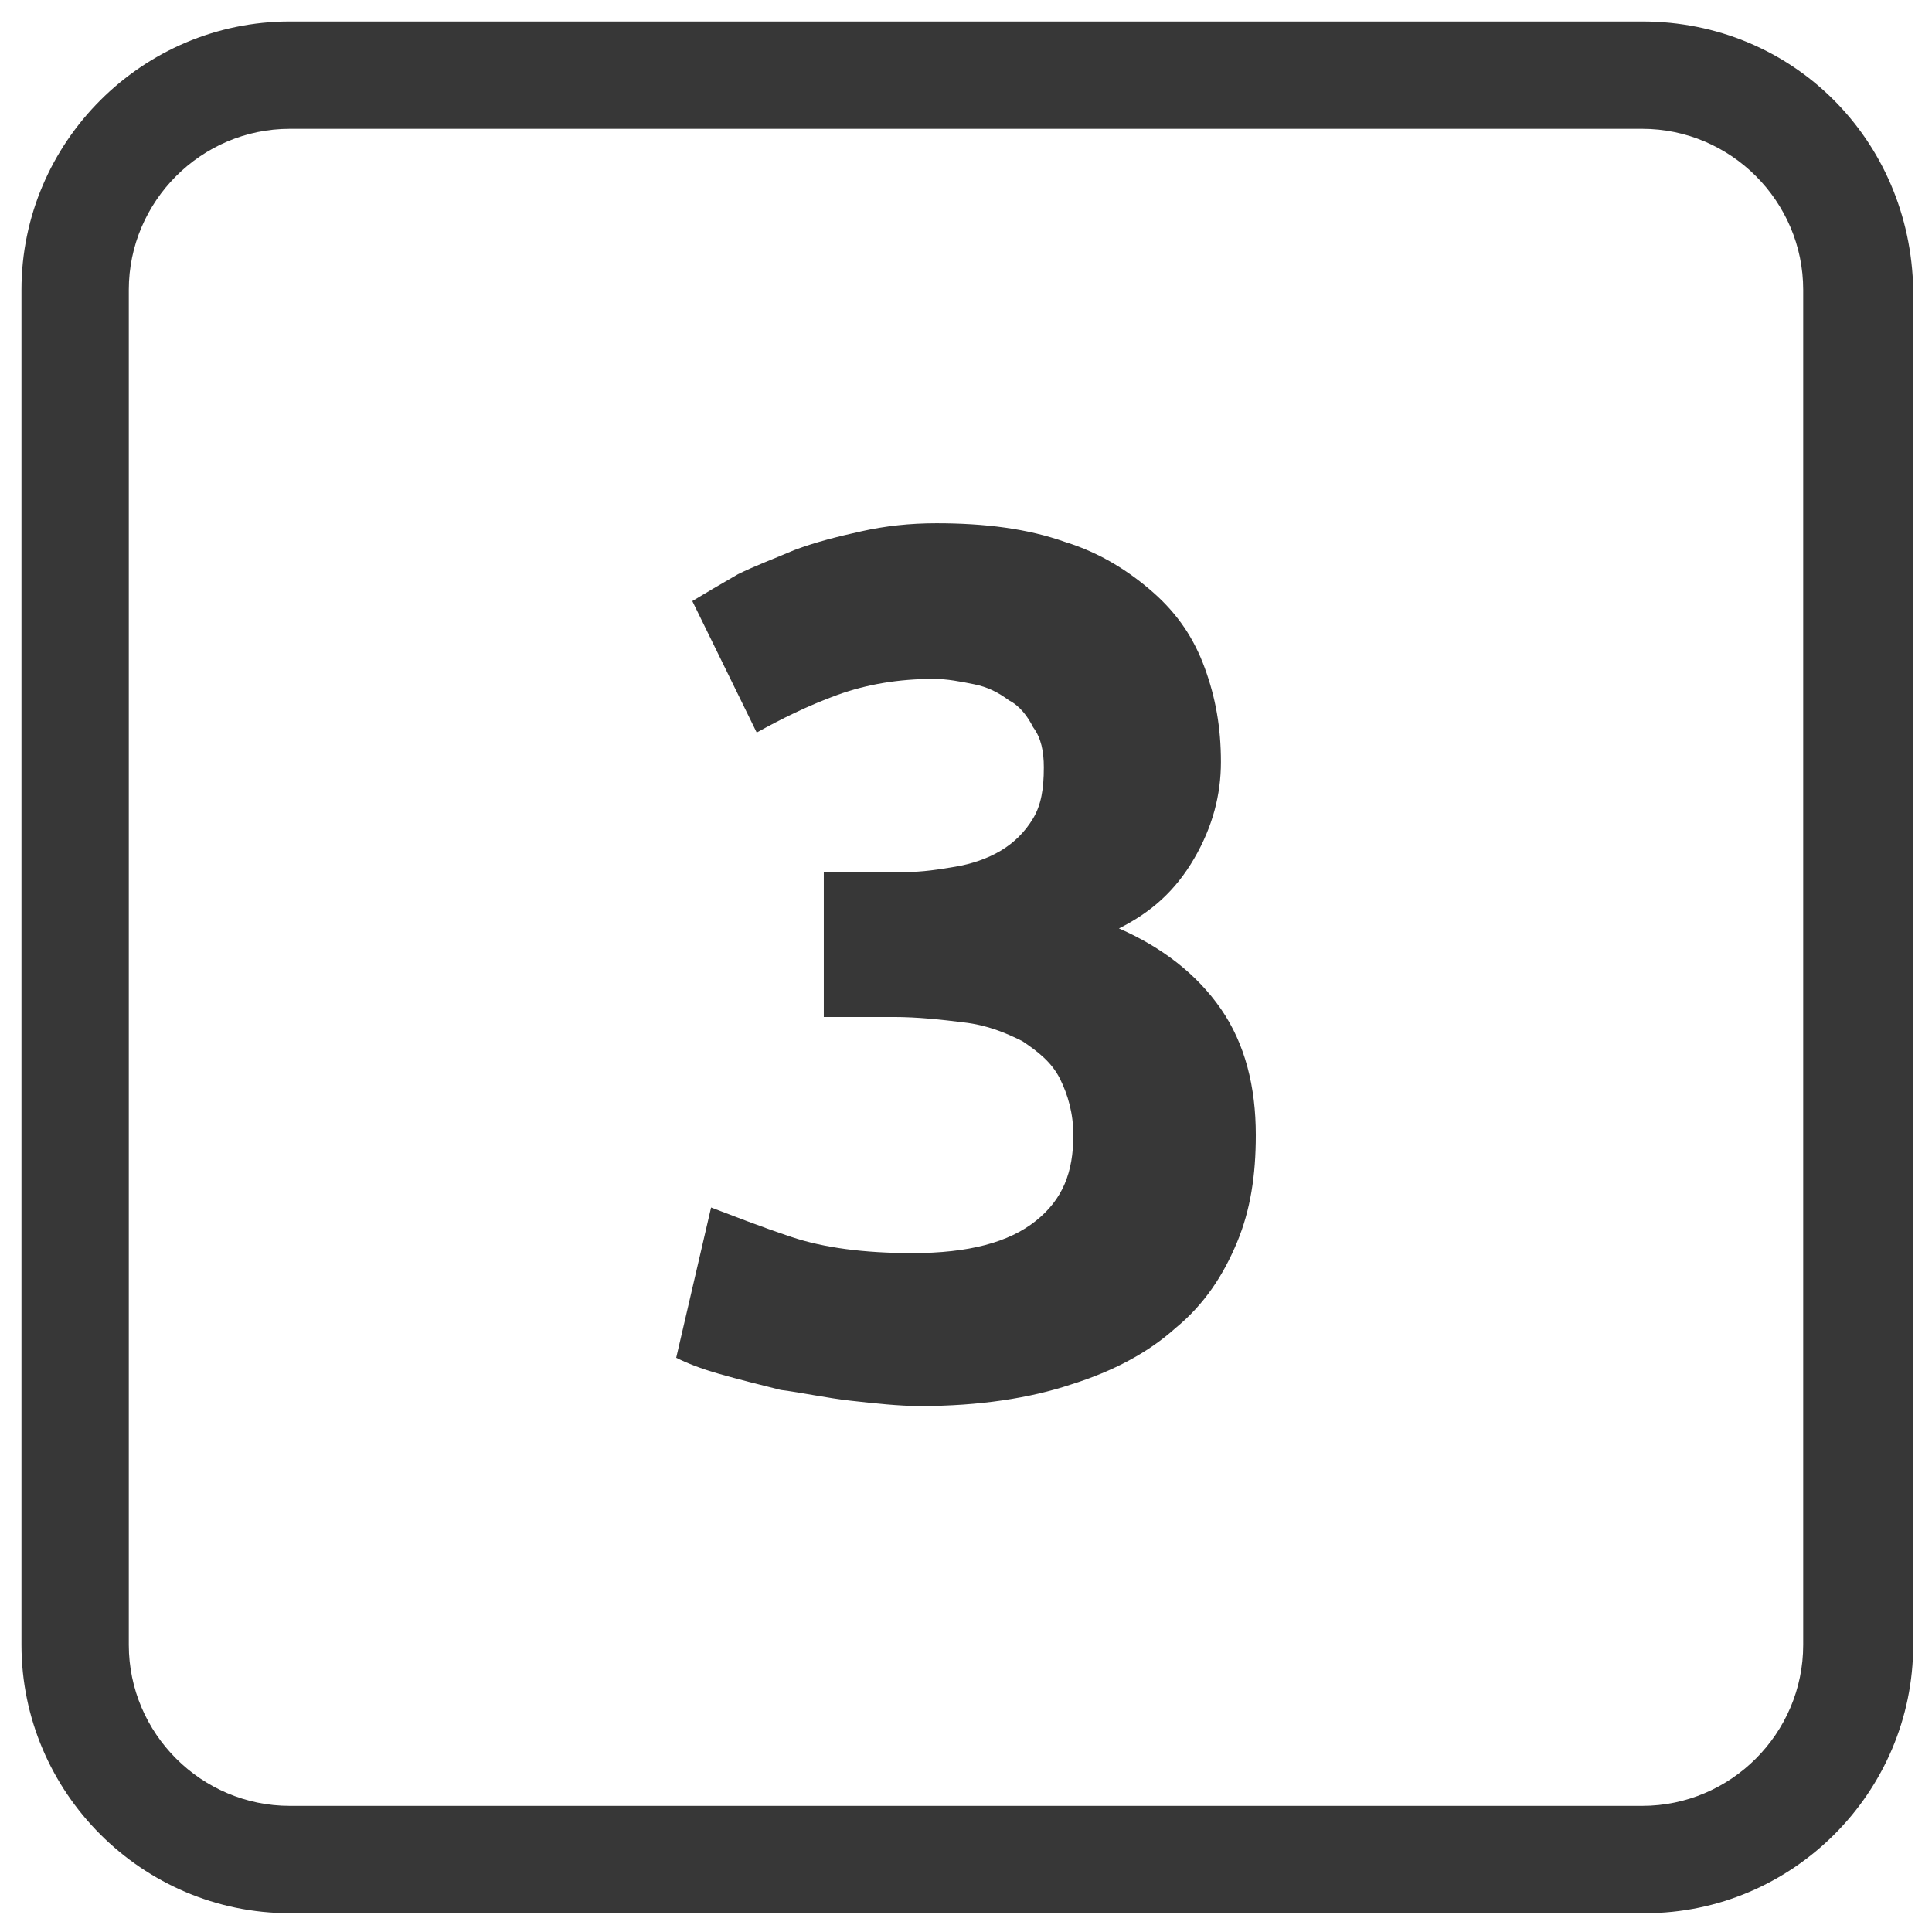 <?xml version="1.0" encoding="utf-8"?>
<!-- Generator: Adobe Illustrator 26.3.1, SVG Export Plug-In . SVG Version: 6.00 Build 0)  -->
<svg version="1.1" id="Camada_1" xmlns="http://www.w3.org/2000/svg" xmlns:xlink="http://www.w3.org/1999/xlink" x="0px" y="0px"
	 viewBox="0 0 72 72" style="enable-background:new 0 0 72 72;" xml:space="preserve">
<style type="text/css">
	.st0{fill:#373737;}
</style>
<g id="Camada_3">
	<path class="st0" d="M61.2,4.8c3.3,0,6,2.7,6,6v50.5c0,3.3-2.7,6-6,6H10.8c-3.3,0-6-2.7-6-6V10.8c0-3.3,2.7-6,6-6L61.2,4.8
		 M61.2,0.8H10.8c-5.5,0-10,4.5-10,10v50.5c0,5.5,4.5,10,10,10h50.5c5.5,0,10-4.5,10-10V10.8C71.2,5.2,66.8,0.8,61.2,0.8z"/>
</g>
<g>
	<path class="st0" d="M34.3,52.4c-0.8,0-1.7-0.1-2.6-0.2s-1.8-0.3-2.6-0.4c-0.8-0.2-1.6-0.4-2.3-0.6c-0.7-0.2-1.2-0.4-1.6-0.6
		l1.3-5.6c0.8,0.3,1.8,0.7,3,1.1c1.2,0.4,2.7,0.6,4.5,0.6c2.1,0,3.6-0.4,4.6-1.2c1-0.8,1.4-1.8,1.4-3.2c0-0.8-0.2-1.5-0.5-2.1
		c-0.3-0.6-0.8-1-1.4-1.4c-0.6-0.3-1.3-0.6-2.2-0.7c-0.8-0.1-1.7-0.2-2.6-0.2h-2.6v-5.4h3c0.7,0,1.3-0.1,1.9-0.2
		c0.6-0.1,1.2-0.3,1.7-0.6s0.9-0.7,1.2-1.2c0.3-0.5,0.4-1.1,0.4-1.9c0-0.6-0.1-1.1-0.4-1.5c-0.2-0.4-0.5-0.8-0.9-1
		c-0.4-0.3-0.8-0.5-1.3-0.6c-0.5-0.1-1-0.2-1.5-0.2c-1.3,0-2.5,0.2-3.6,0.6c-1.1,0.4-2.1,0.9-3,1.4l-2.4-4.9c0.5-0.3,1-0.6,1.7-1
		c0.6-0.3,1.4-0.6,2.1-0.9c0.8-0.3,1.6-0.5,2.5-0.7c0.9-0.2,1.8-0.3,2.8-0.3c1.8,0,3.4,0.2,4.8,0.7c1.3,0.4,2.4,1.1,3.3,1.9
		c0.9,0.8,1.5,1.7,1.9,2.8c0.4,1.1,0.6,2.2,0.6,3.5c0,1.2-0.3,2.4-1,3.6c-0.7,1.2-1.6,2-2.8,2.6c1.6,0.7,2.9,1.7,3.8,3
		c0.9,1.3,1.3,2.9,1.3,4.7c0,1.5-0.2,2.8-0.7,4c-0.5,1.2-1.2,2.3-2.3,3.2c-1,0.9-2.3,1.6-3.9,2.1C38.4,52.1,36.5,52.4,34.3,52.4z"/>
</g>
</svg>
